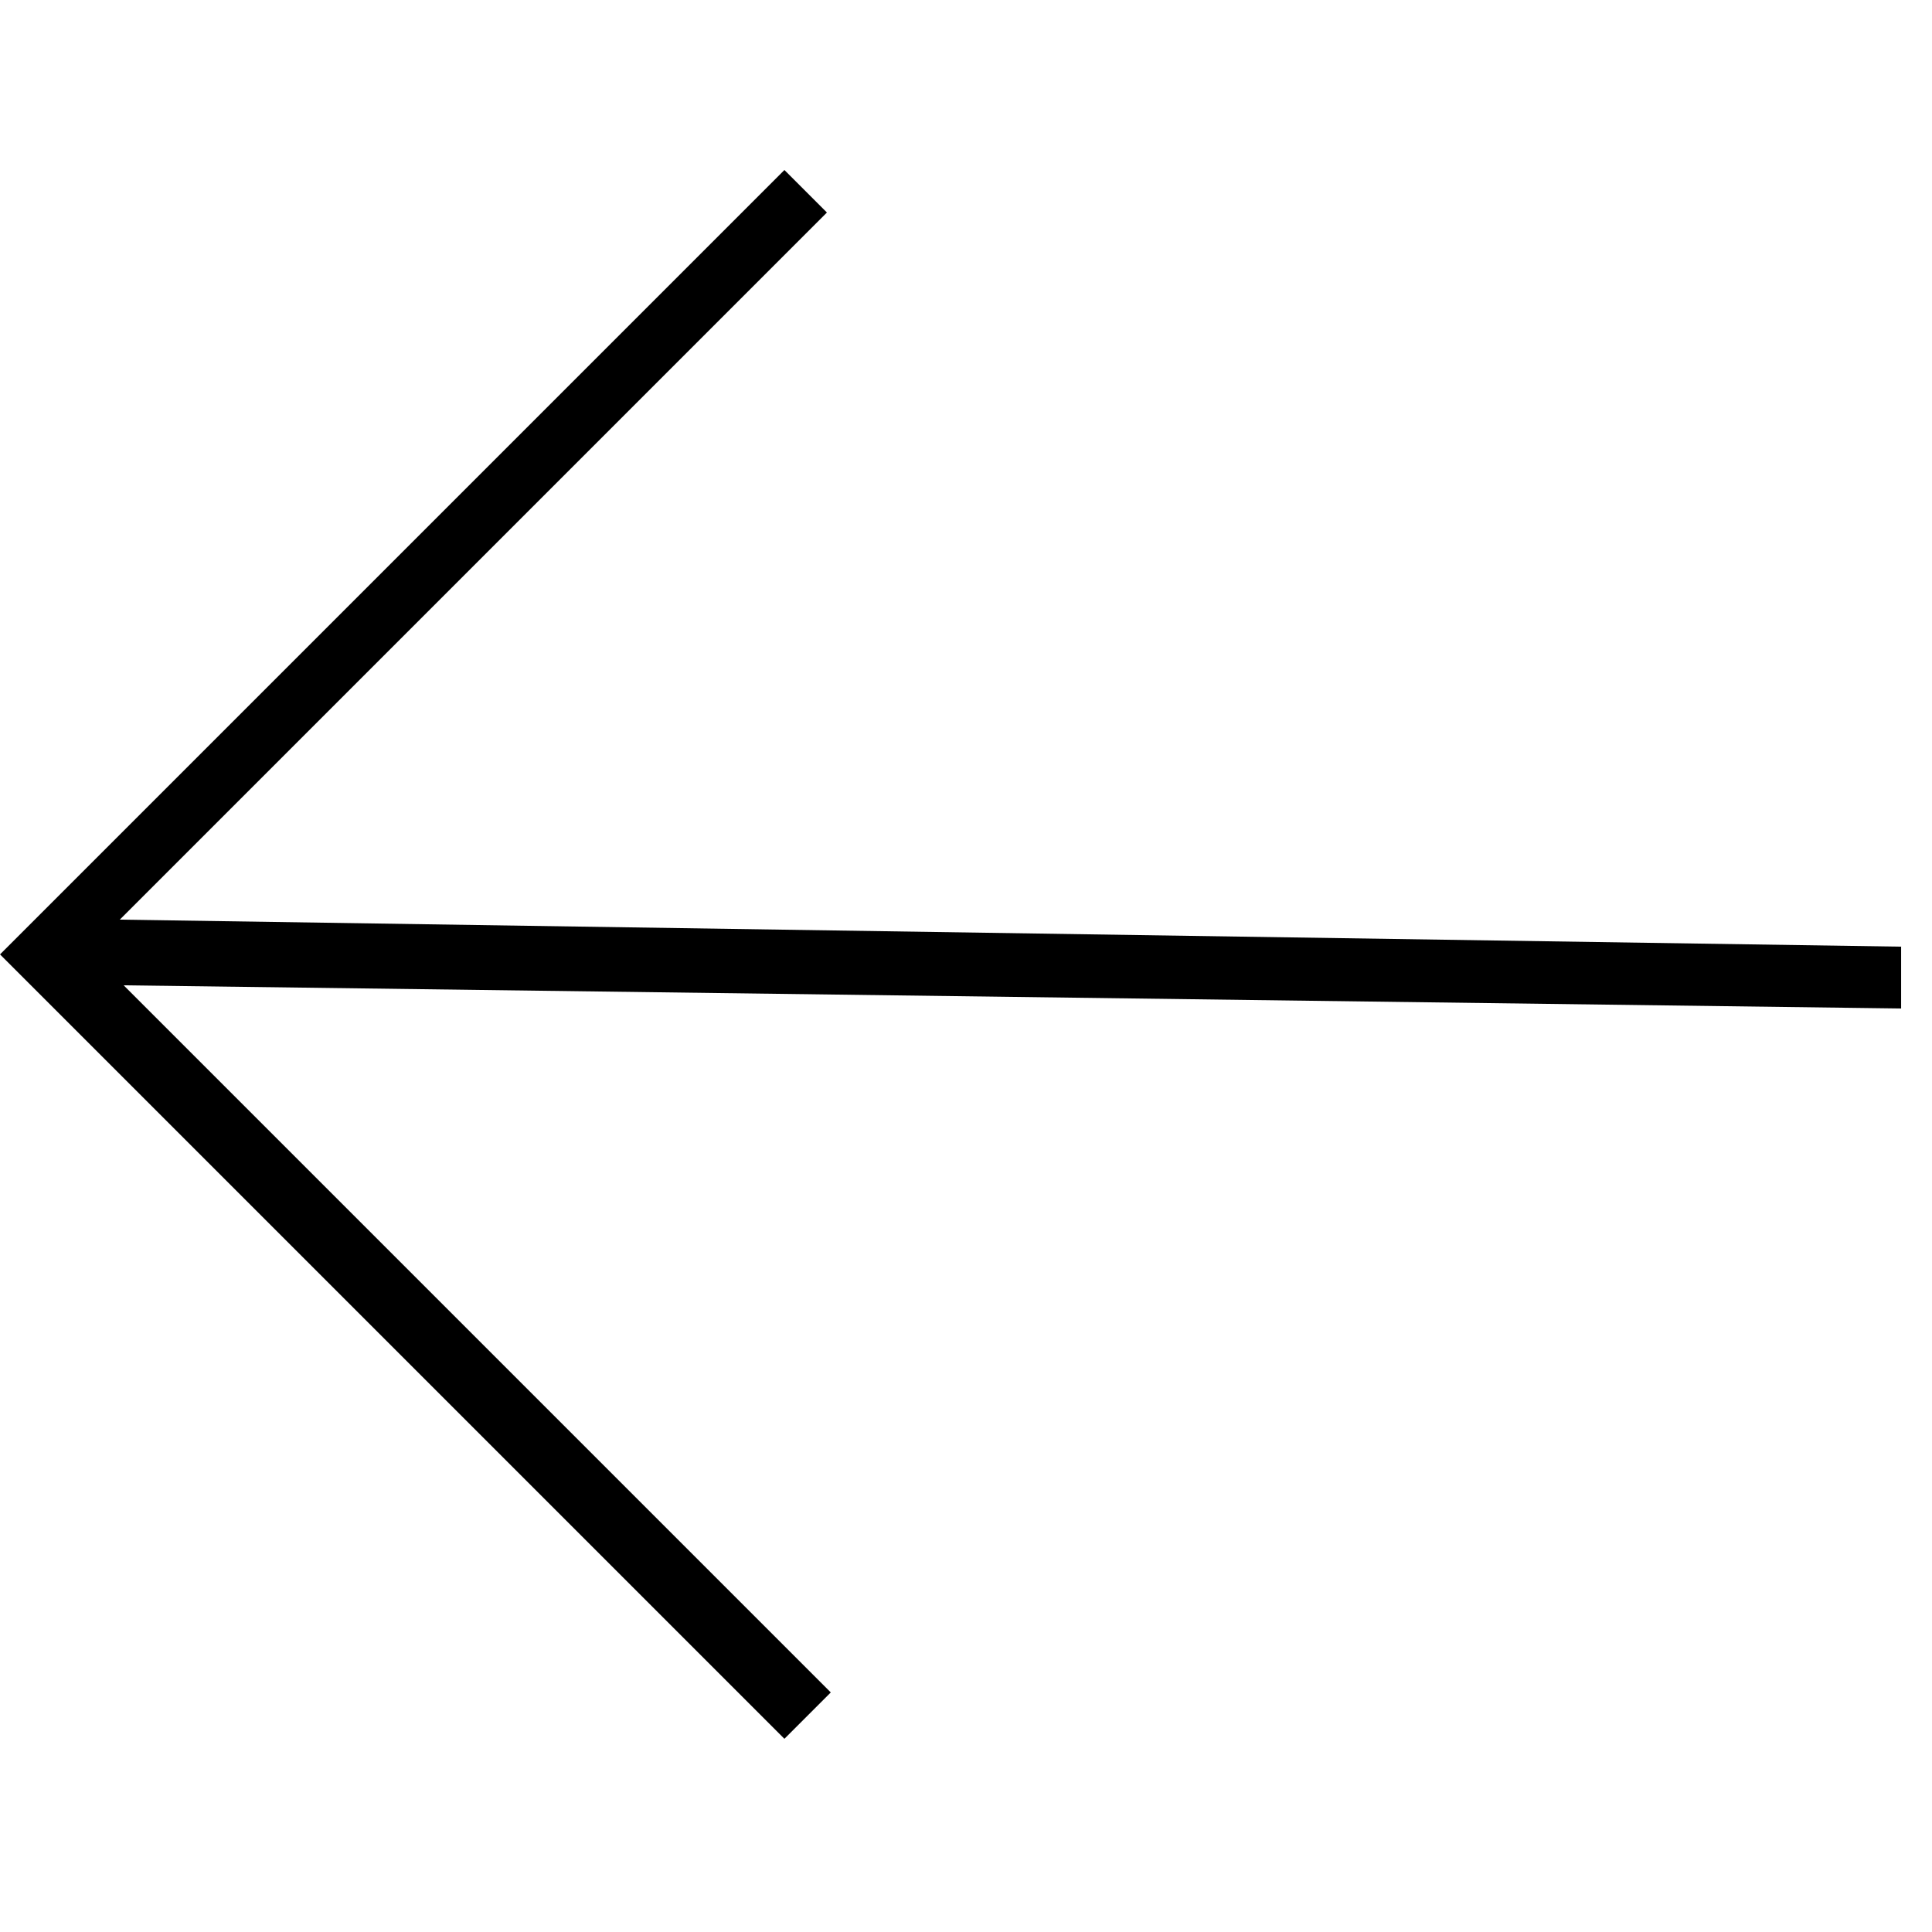 <svg xmlns="http://www.w3.org/2000/svg" width="35.355" height="35.355" viewBox="0 0 35.355 35.355">
  <path id="arrow" d="M24.8,0H5V1.2H23.3L0,23.9l.8.8L24.2,2V20.3h1.1V0Z" transform="translate(17.89 35.355) rotate(-135)"/>
</svg>
